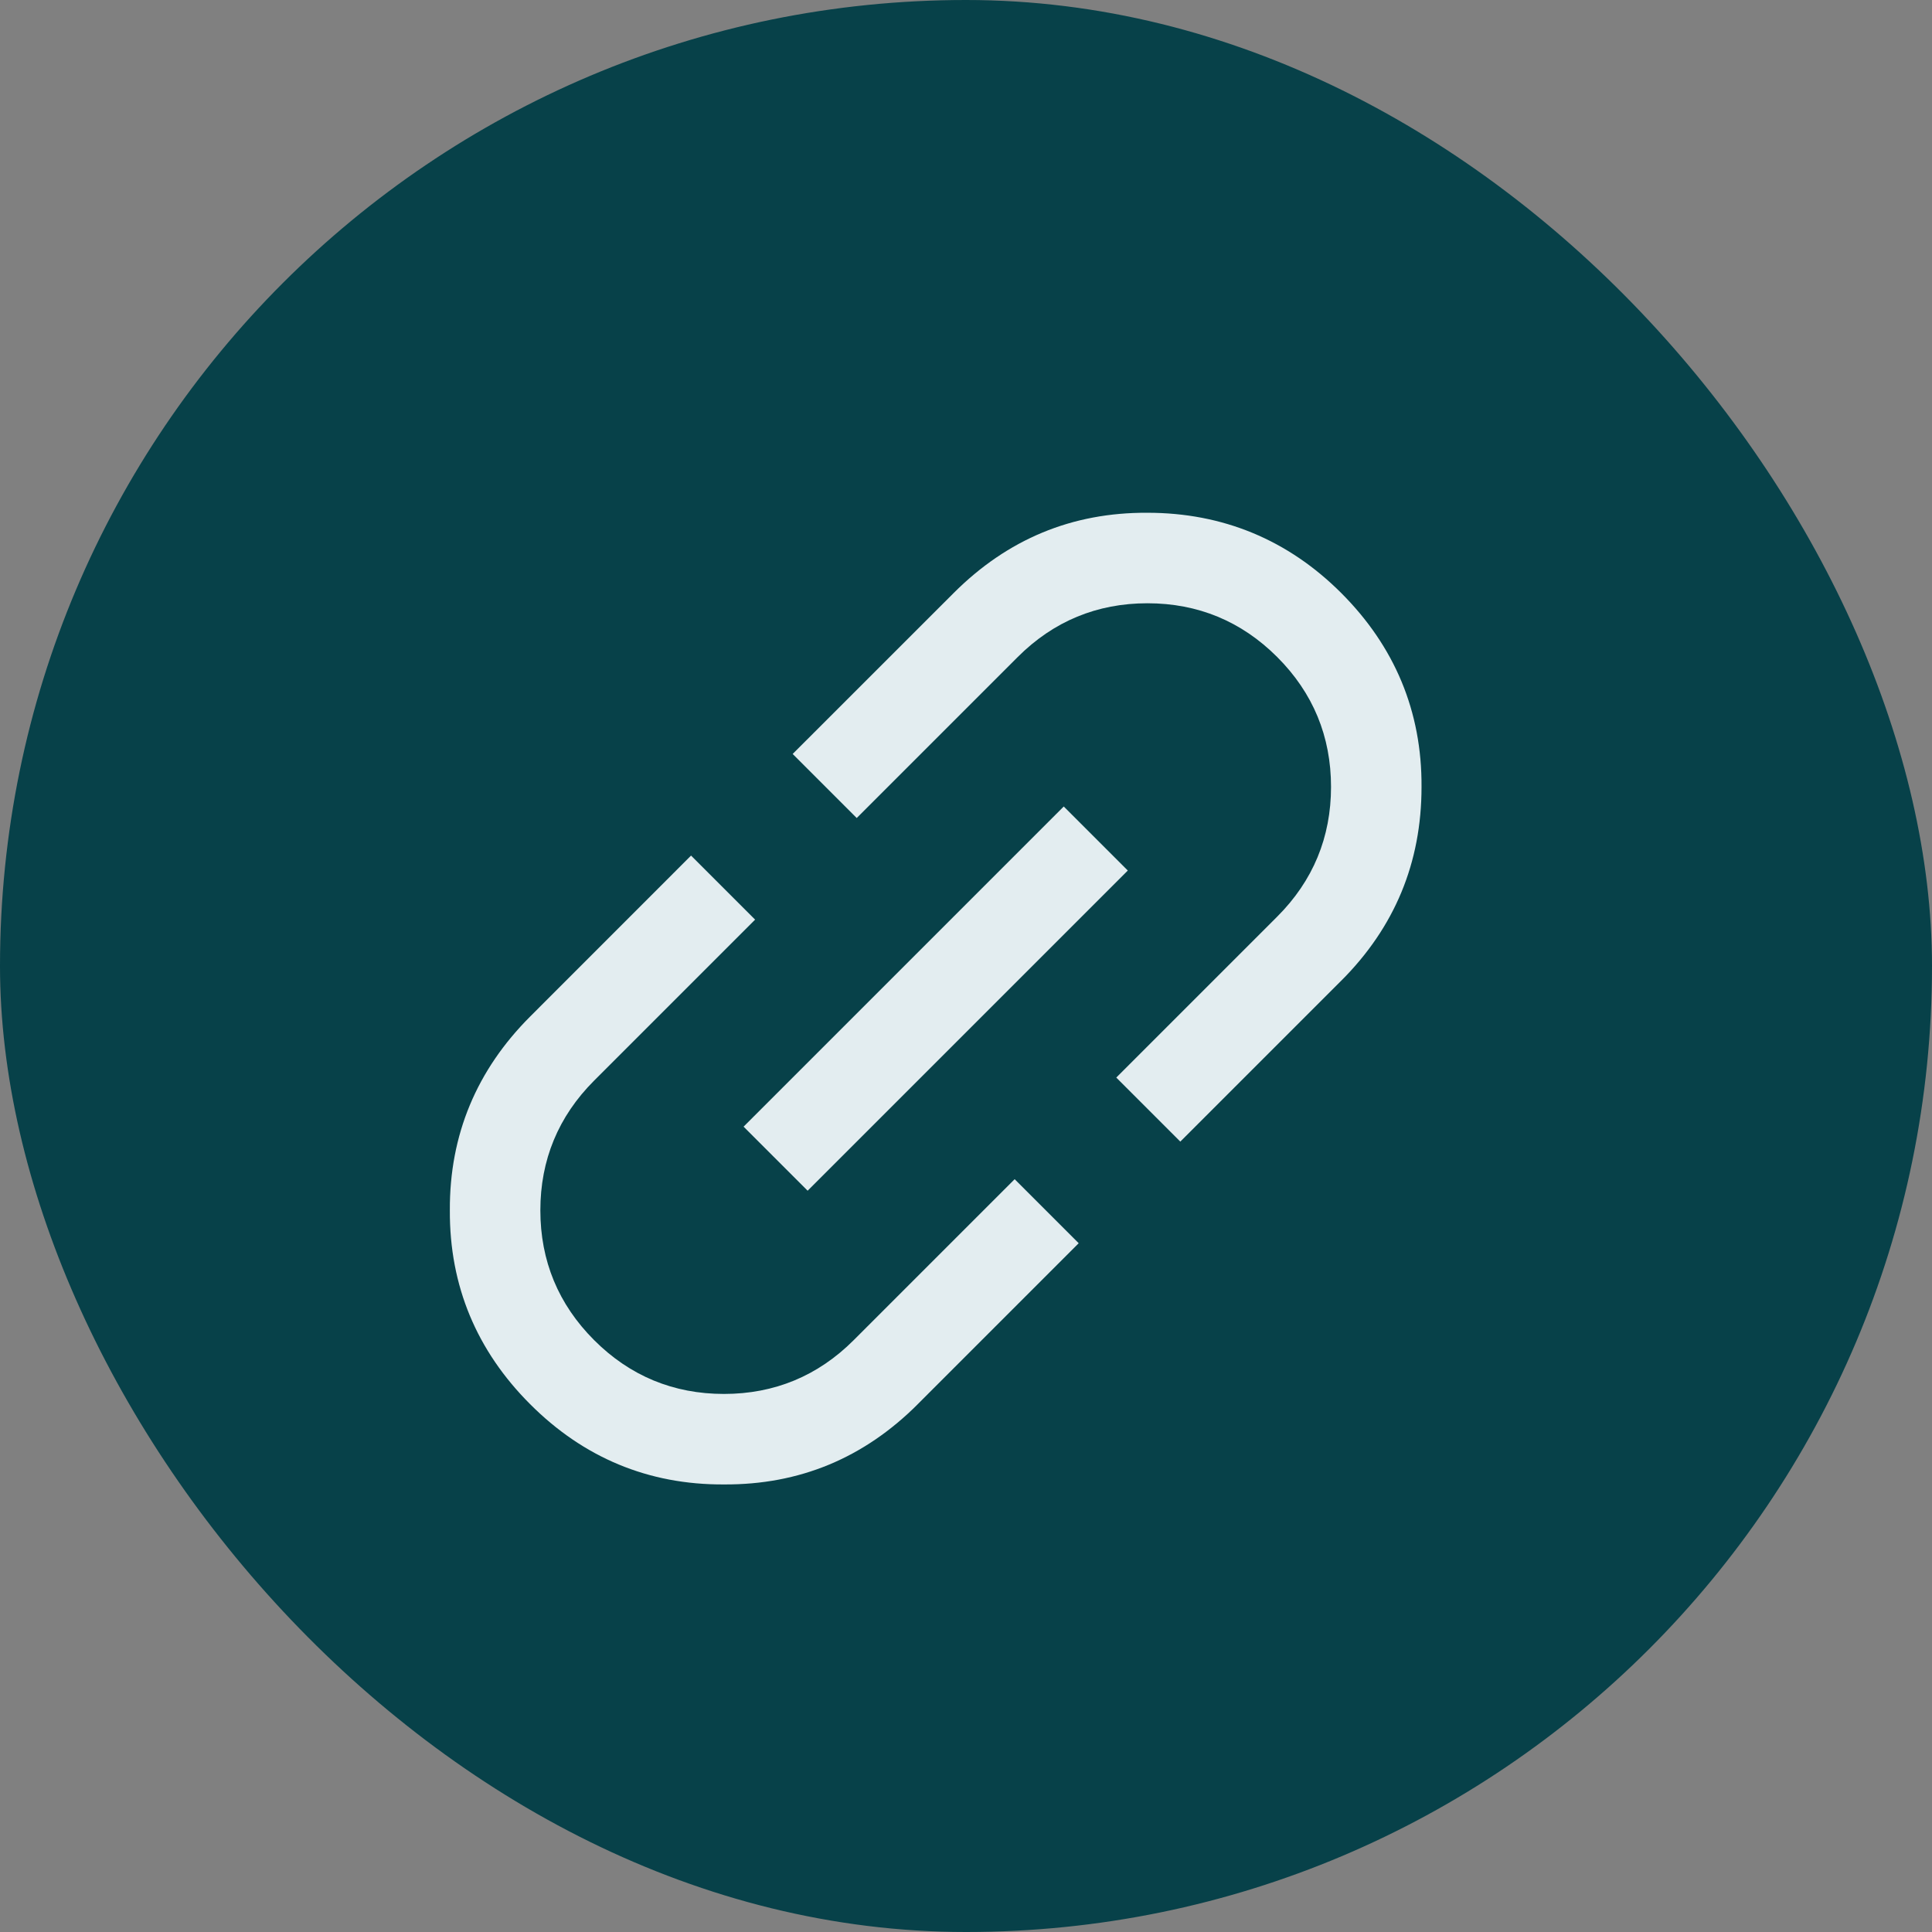 <svg width="32" height="32" viewBox="0 0 32 32" fill="none" xmlns="http://www.w3.org/2000/svg">
<rect x="0" y="0" width="32" height="32" fill="#808080" stroke="none"/>
<rect width="32" height="32" rx="16" fill="#074149"/>
<g clip-path="url(#clip0_46070_386)">
<path d="M17.867 20.592L15.201 23.258C14.31 24.149 13.242 24.594 11.991 24.587C10.739 24.594 9.664 24.142 8.781 23.258C7.897 22.374 7.444 21.299 7.451 20.047C7.444 18.796 7.897 17.721 8.781 16.837L11.446 14.171L12.507 15.232L9.841 17.898C9.247 18.492 8.95 19.213 8.95 20.047C8.95 20.882 9.247 21.603 9.841 22.197C10.435 22.791 11.156 23.088 11.991 23.088C12.825 23.088 13.546 22.791 14.14 22.197L16.806 19.531L17.867 20.592ZM13.377 19.722L12.316 18.661L17.619 13.358L18.68 14.419L13.377 19.722ZM19.55 18.909L18.489 17.848L21.155 15.182C21.749 14.588 22.046 13.867 22.046 13.033C22.046 12.198 21.749 11.477 21.155 10.883C20.561 10.289 19.84 9.992 19.005 9.992C18.171 9.992 17.45 10.289 16.856 10.883L14.19 13.549L13.129 12.488L15.795 9.823C16.686 8.932 17.754 8.486 19.005 8.493C20.25 8.493 21.332 8.939 22.216 9.823C23.099 10.707 23.552 11.781 23.545 13.033C23.545 14.291 23.099 15.359 22.216 16.243L19.55 18.909Z" fill="#E3EDF0"/>
</g>
<defs>
<clipPath id="clip0_46070_386">
<rect width="19" height="9.08" fill="white" transform="translate(5.57 20.047) rotate(-45)"/>
</clipPath>
</defs>
</svg>
